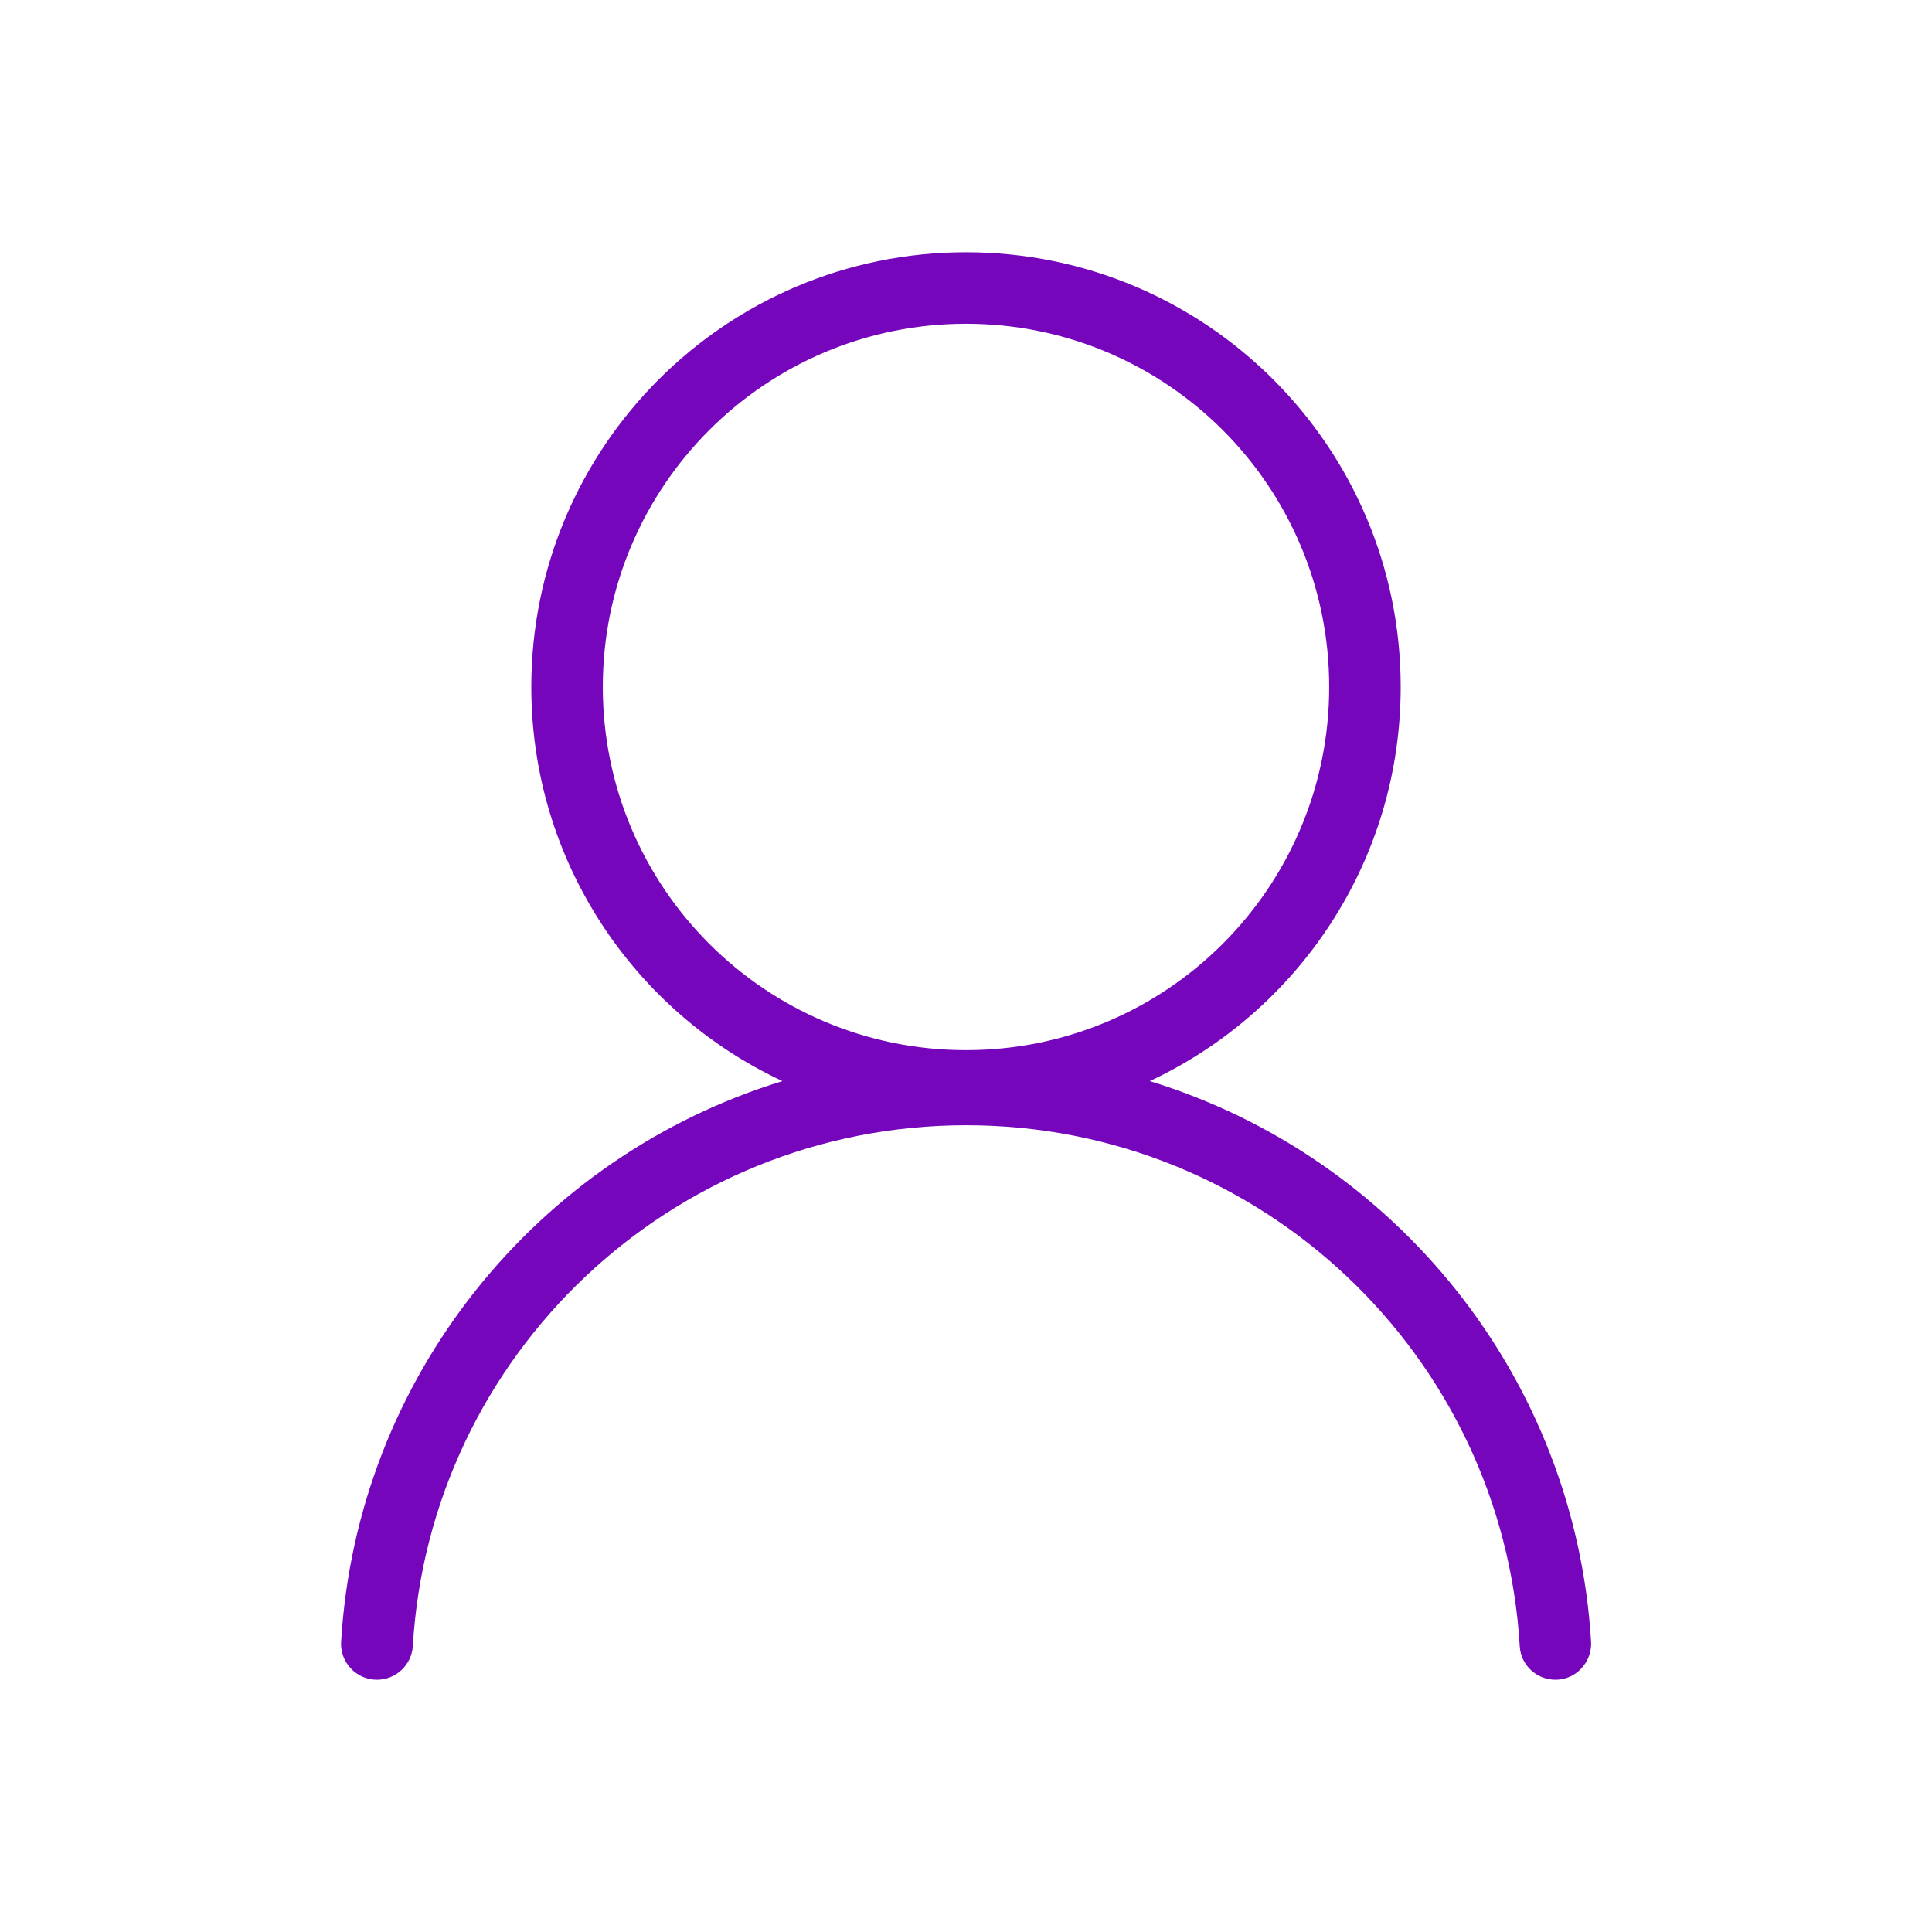 <?xml version="1.0" encoding="utf-8"?>
<!-- Generator: Adobe Illustrator 26.0.0, SVG Export Plug-In . SVG Version: 6.00 Build 0)  -->
<svg version="1.1" id="Layer_1" xmlns="http://www.w3.org/2000/svg" xmlns:xlink="http://www.w3.org/1999/xlink" x="0px" y="0px"
	 viewBox="0 0 1024 1024" style="enable-background:new 0 0 1024 1024;" xml:space="preserve">
<style type="text/css">
	.st0{fill:#7606BB;}
</style>
<path class="st0" d="M843.3,870.1C834.8,729.6,739,612.7,609.4,573c78.5-36.7,133-116.4,133-208.9c0-127.2-103.2-230.4-230.4-230.4
	S281.6,236.8,281.6,364.1c0,92.4,54.5,172.2,133.1,208.9c-129.6,39.7-225.5,156.6-233.9,297.1c-0.7,10.9,8,20.2,19,20.2l0,0
	c10,0,18.3-7.8,19-17.7c9-154.1,136.9-276.2,293.3-276.2s284.3,122.1,293.4,276.2c0.6,10,8.9,17.7,19,17.7
	C835.3,890.3,843.9,881,843.3,870.1z M319.5,364.1c0-106.3,86.2-192.5,192.5-192.5s192.5,86.2,192.5,192.5S618.3,556.6,512,556.6
	S319.5,470.4,319.5,364.1z"/>
</svg>
